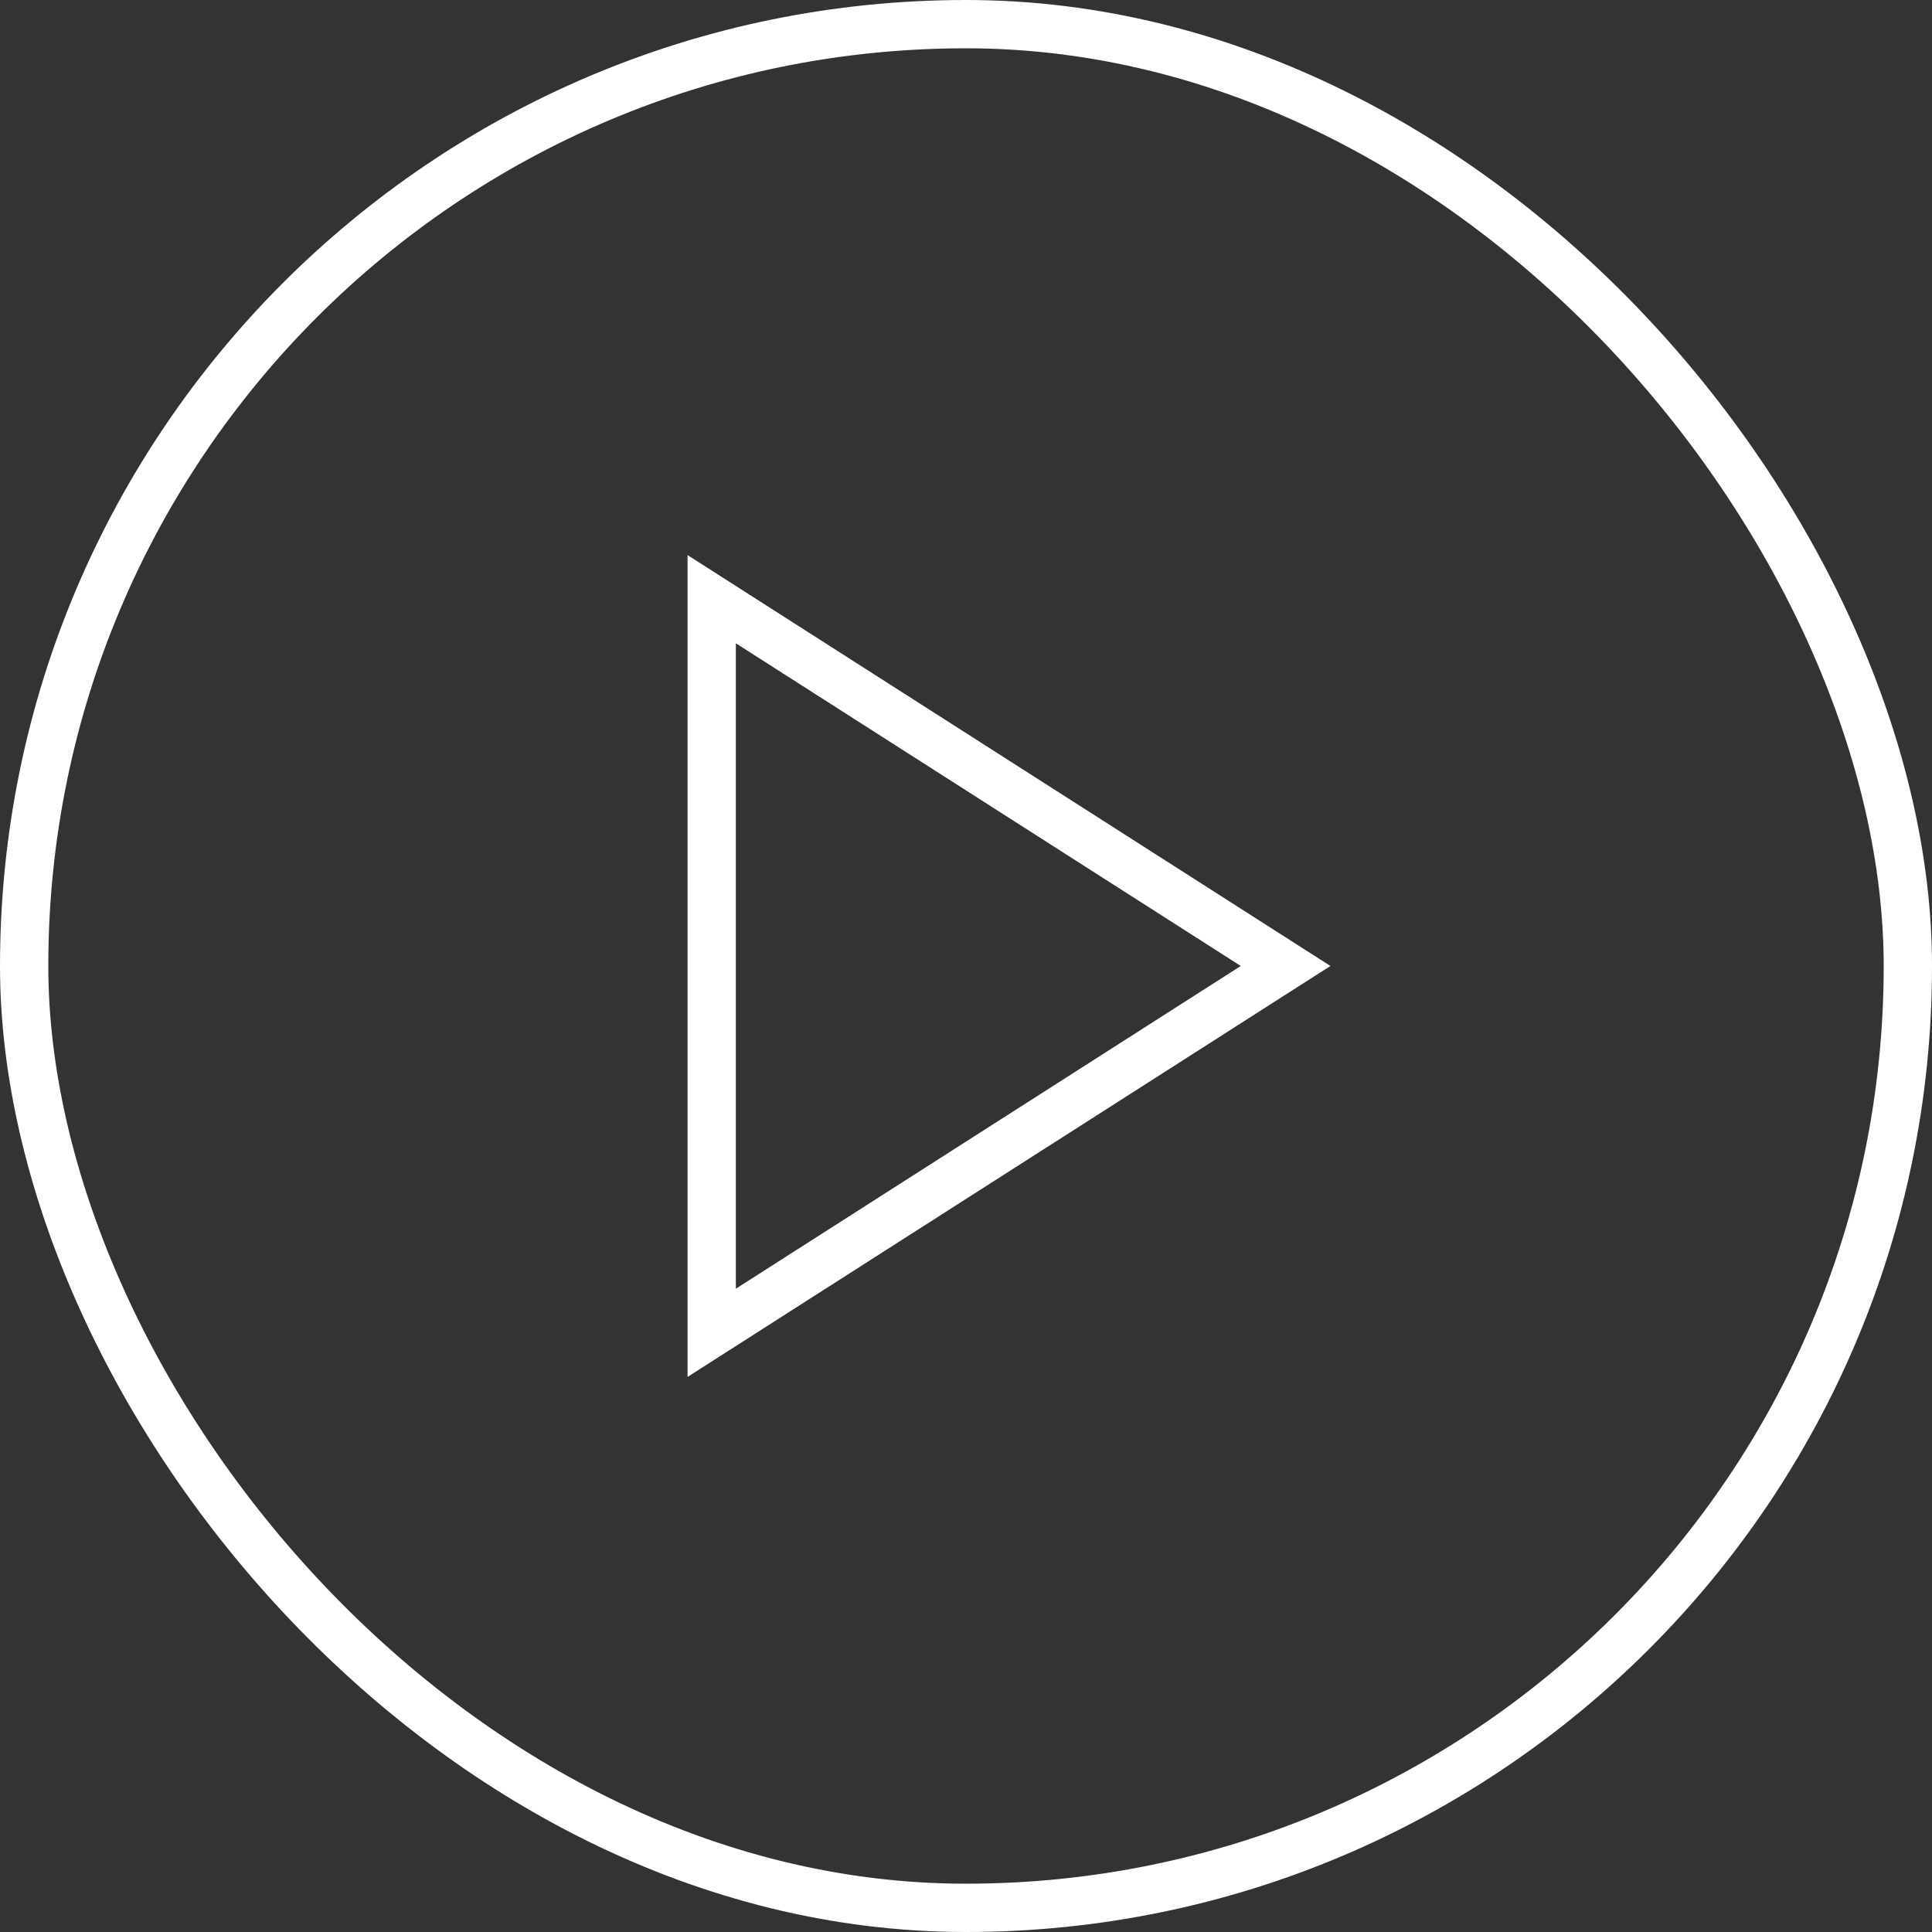 <svg width="80" height="80" viewBox="0 0 80 80" fill="none" xmlns="http://www.w3.org/2000/svg">
<rect x="0" y="0" width="80" height="80" fill="#333333" stroke="none"/>
<path d="M29.47 55.189V24.811L53.234 39.999L29.47 55.189Z" stroke="white" stroke-width="2" stroke-miterlimit="10"/>
<rect x="1" y="1" width="78" height="78" rx="39" stroke="white" stroke-width="2"/>
</svg>
